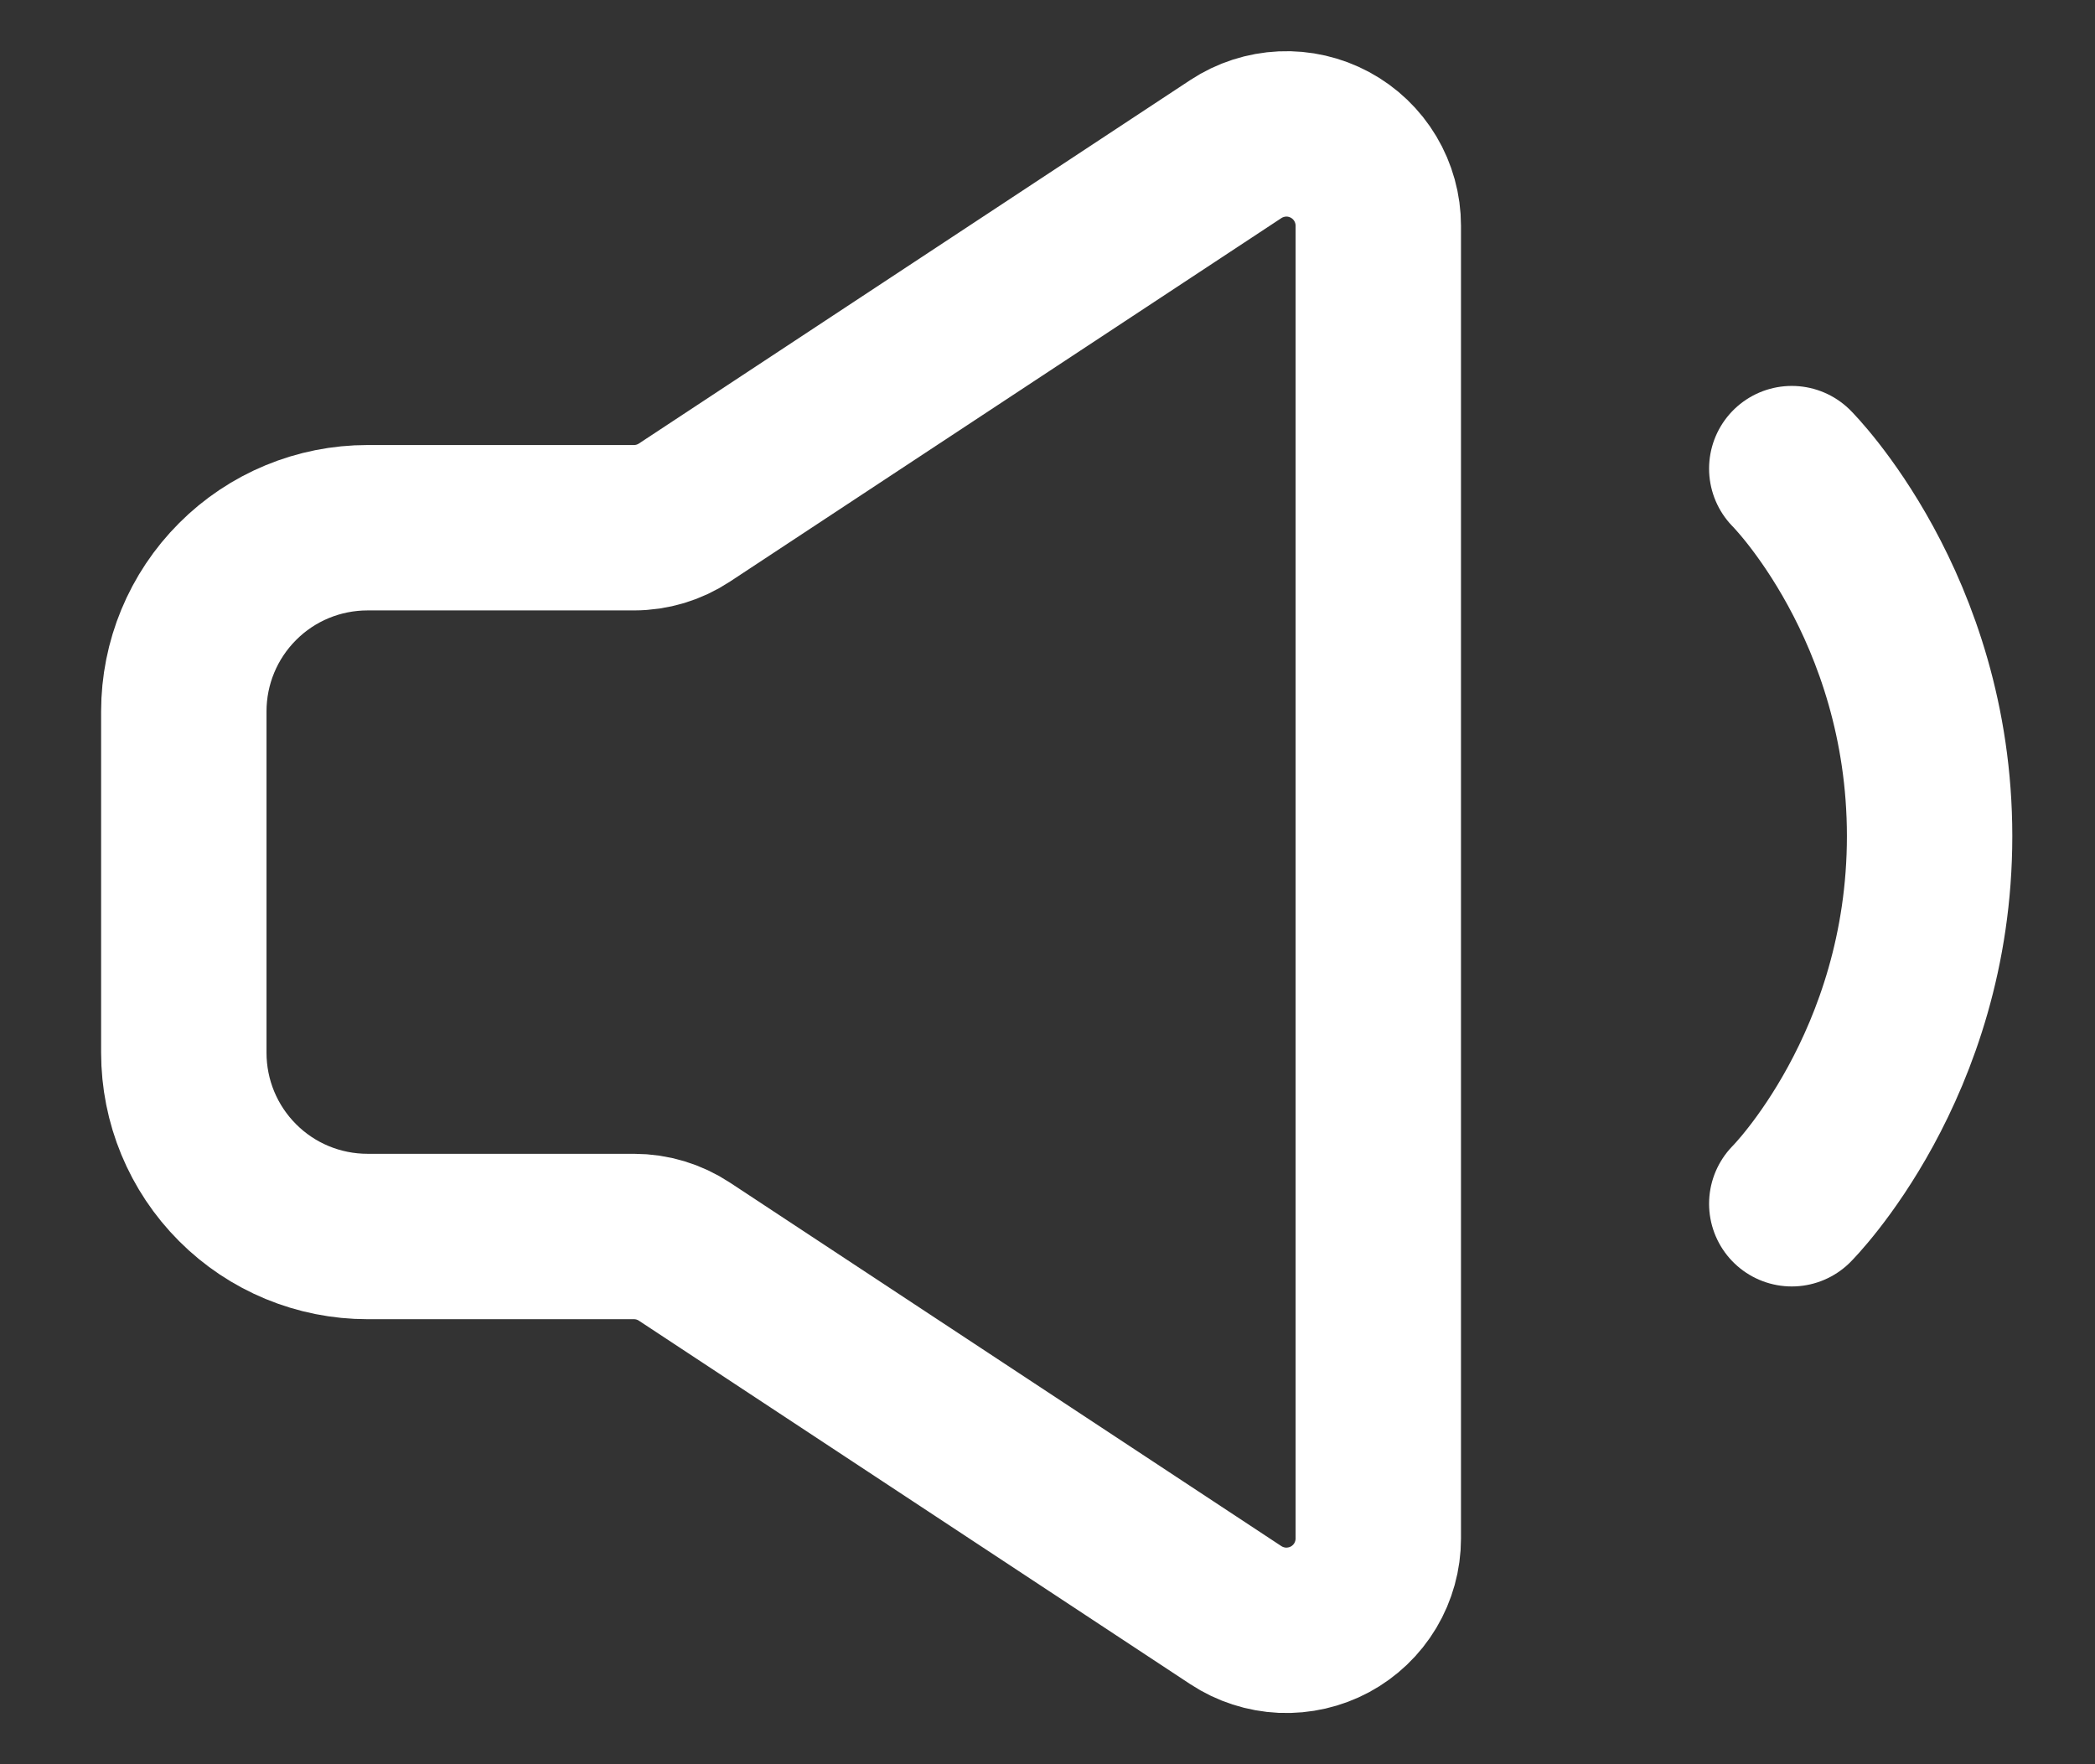 <svg width="19" height="16" viewBox="0 0 19 16" fill="none" xmlns="http://www.w3.org/2000/svg">
<rect x="0" y="0" width="19" height="16" fill="#333333" stroke="none"/>
<path d="M16.25 4.25C16.25 4.25 17.5 5.5 17.5 7.583C17.5 9.667 16.25 10.917 16.25 10.917" stroke="white" stroke-width="1.5" stroke-linecap="round" stroke-linejoin="round"/>
<path d="M1.667 9.547V6.452C1.667 6.01 1.842 5.587 2.155 5.274C2.467 4.961 2.891 4.786 3.333 4.786H5.75C5.913 4.786 6.072 4.738 6.208 4.648L11.208 1.352C11.334 1.269 11.48 1.222 11.63 1.215C11.78 1.208 11.93 1.243 12.062 1.314C12.194 1.385 12.305 1.491 12.382 1.62C12.459 1.749 12.5 1.897 12.5 2.047V13.953C12.5 14.103 12.459 14.251 12.382 14.38C12.305 14.509 12.194 14.615 12.062 14.686C11.93 14.757 11.78 14.791 11.63 14.785C11.48 14.778 11.334 14.731 11.208 14.648L6.208 11.352C6.072 11.262 5.913 11.214 5.75 11.214H3.333C2.891 11.214 2.467 11.039 2.155 10.726C1.842 10.413 1.667 9.99 1.667 9.547Z" stroke="white" stroke-width="1.5"/>
</svg>
